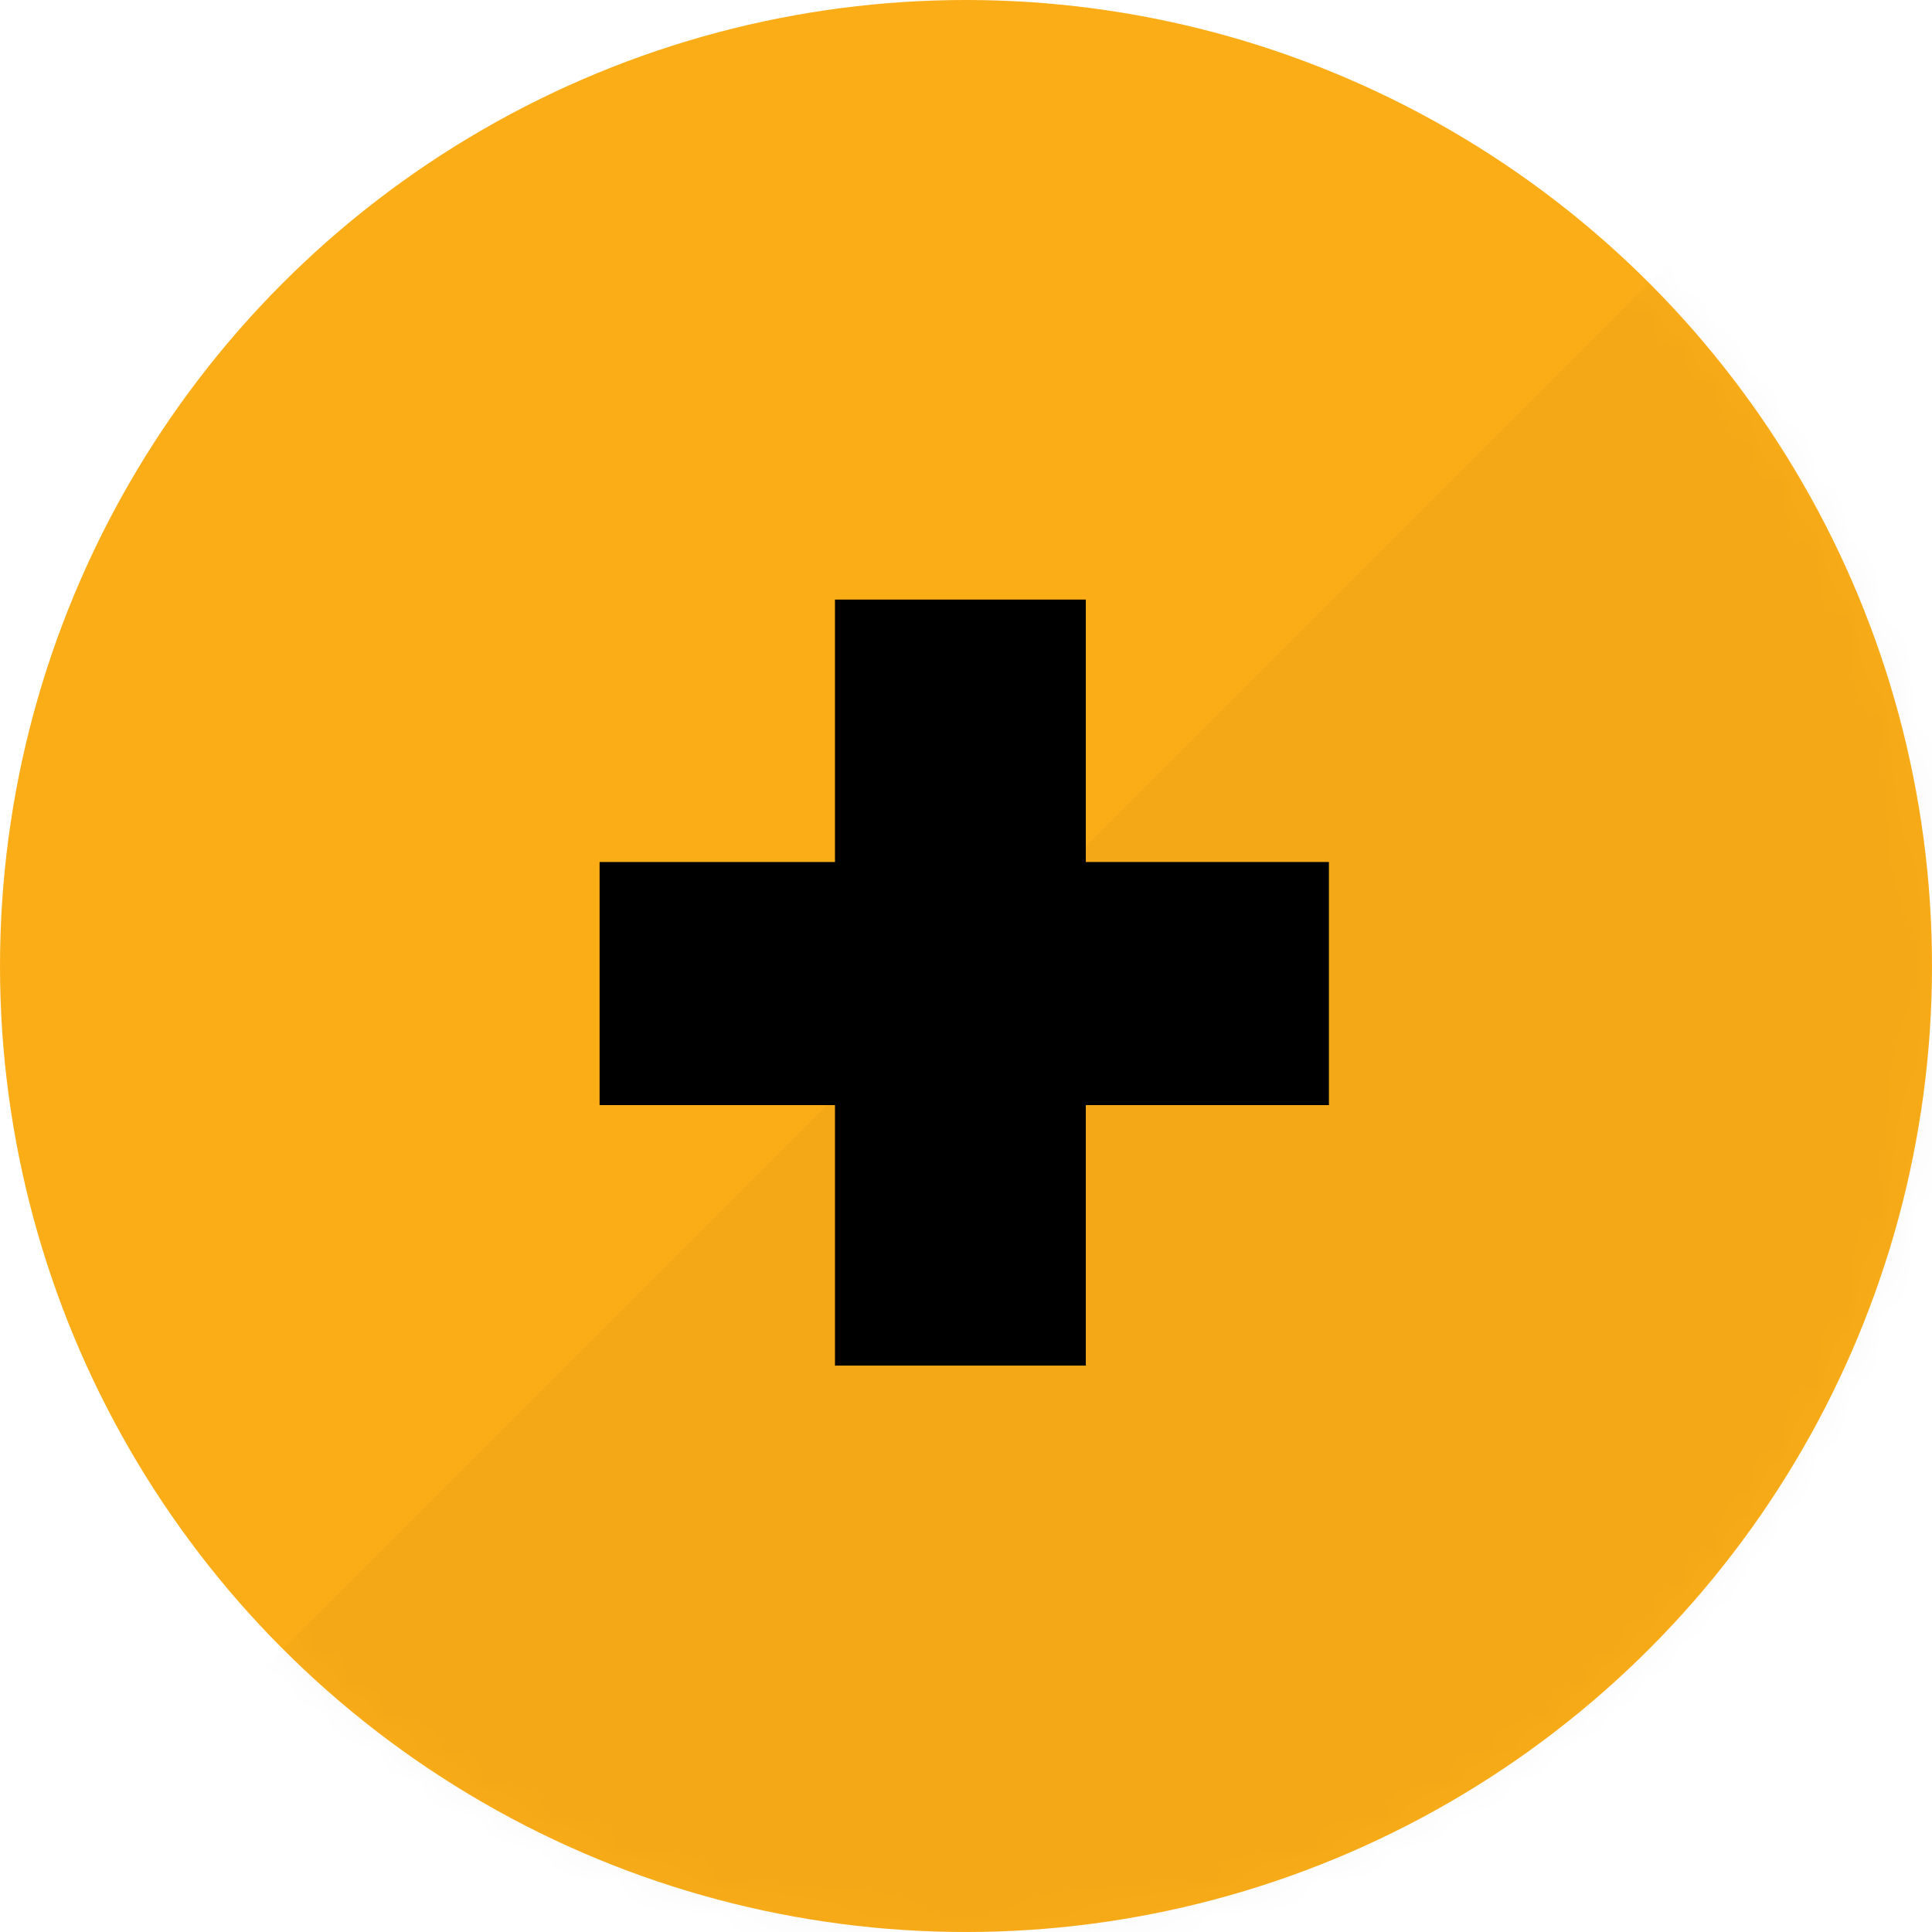 <?xml version="1.0" encoding="UTF-8"?>
<svg width="58px" height="58px" viewBox="0 0 58 58" version="1.1" xmlns="http://www.w3.org/2000/svg" xmlns:xlink="http://www.w3.org/1999/xlink">
    <!-- Generator: Sketch 51 (57462) - http://www.bohemiancoding.com/sketch -->
    <title>Group 3</title>
    <desc>Created with Sketch.</desc>
    <defs>
        <circle id="path-1" cx="29" cy="29" r="29"></circle>
    </defs>
    <g id="Web" stroke="none" stroke-width="1" fill="none" fill-rule="evenodd">
        <g id="Group-3">
            <mask id="mask-2" fill="white">
                <use xlink:href="#path-1"></use>
            </mask>
            <use id="Oval" fill="#FBAD18" fill-rule="nonzero" xlink:href="#path-1"></use>
            <polygon id="Rectangle-2" fill="#000000" fill-rule="nonzero" opacity="0.165" mask="url(#mask-2)" points="58 0 58 58 0 58"></polygon>
            <polygon id="+" fill="#000000" mask="url(#mask-2)" points="39.895 33.176 32.597 33.176 32.597 40.996 25.067 40.996 25.067 33.176 18 33.176 18 25.878 25.067 25.878 25.067 18 32.597 18 32.597 25.878 39.895 25.878"></polygon>
        </g>
    </g>
</svg>